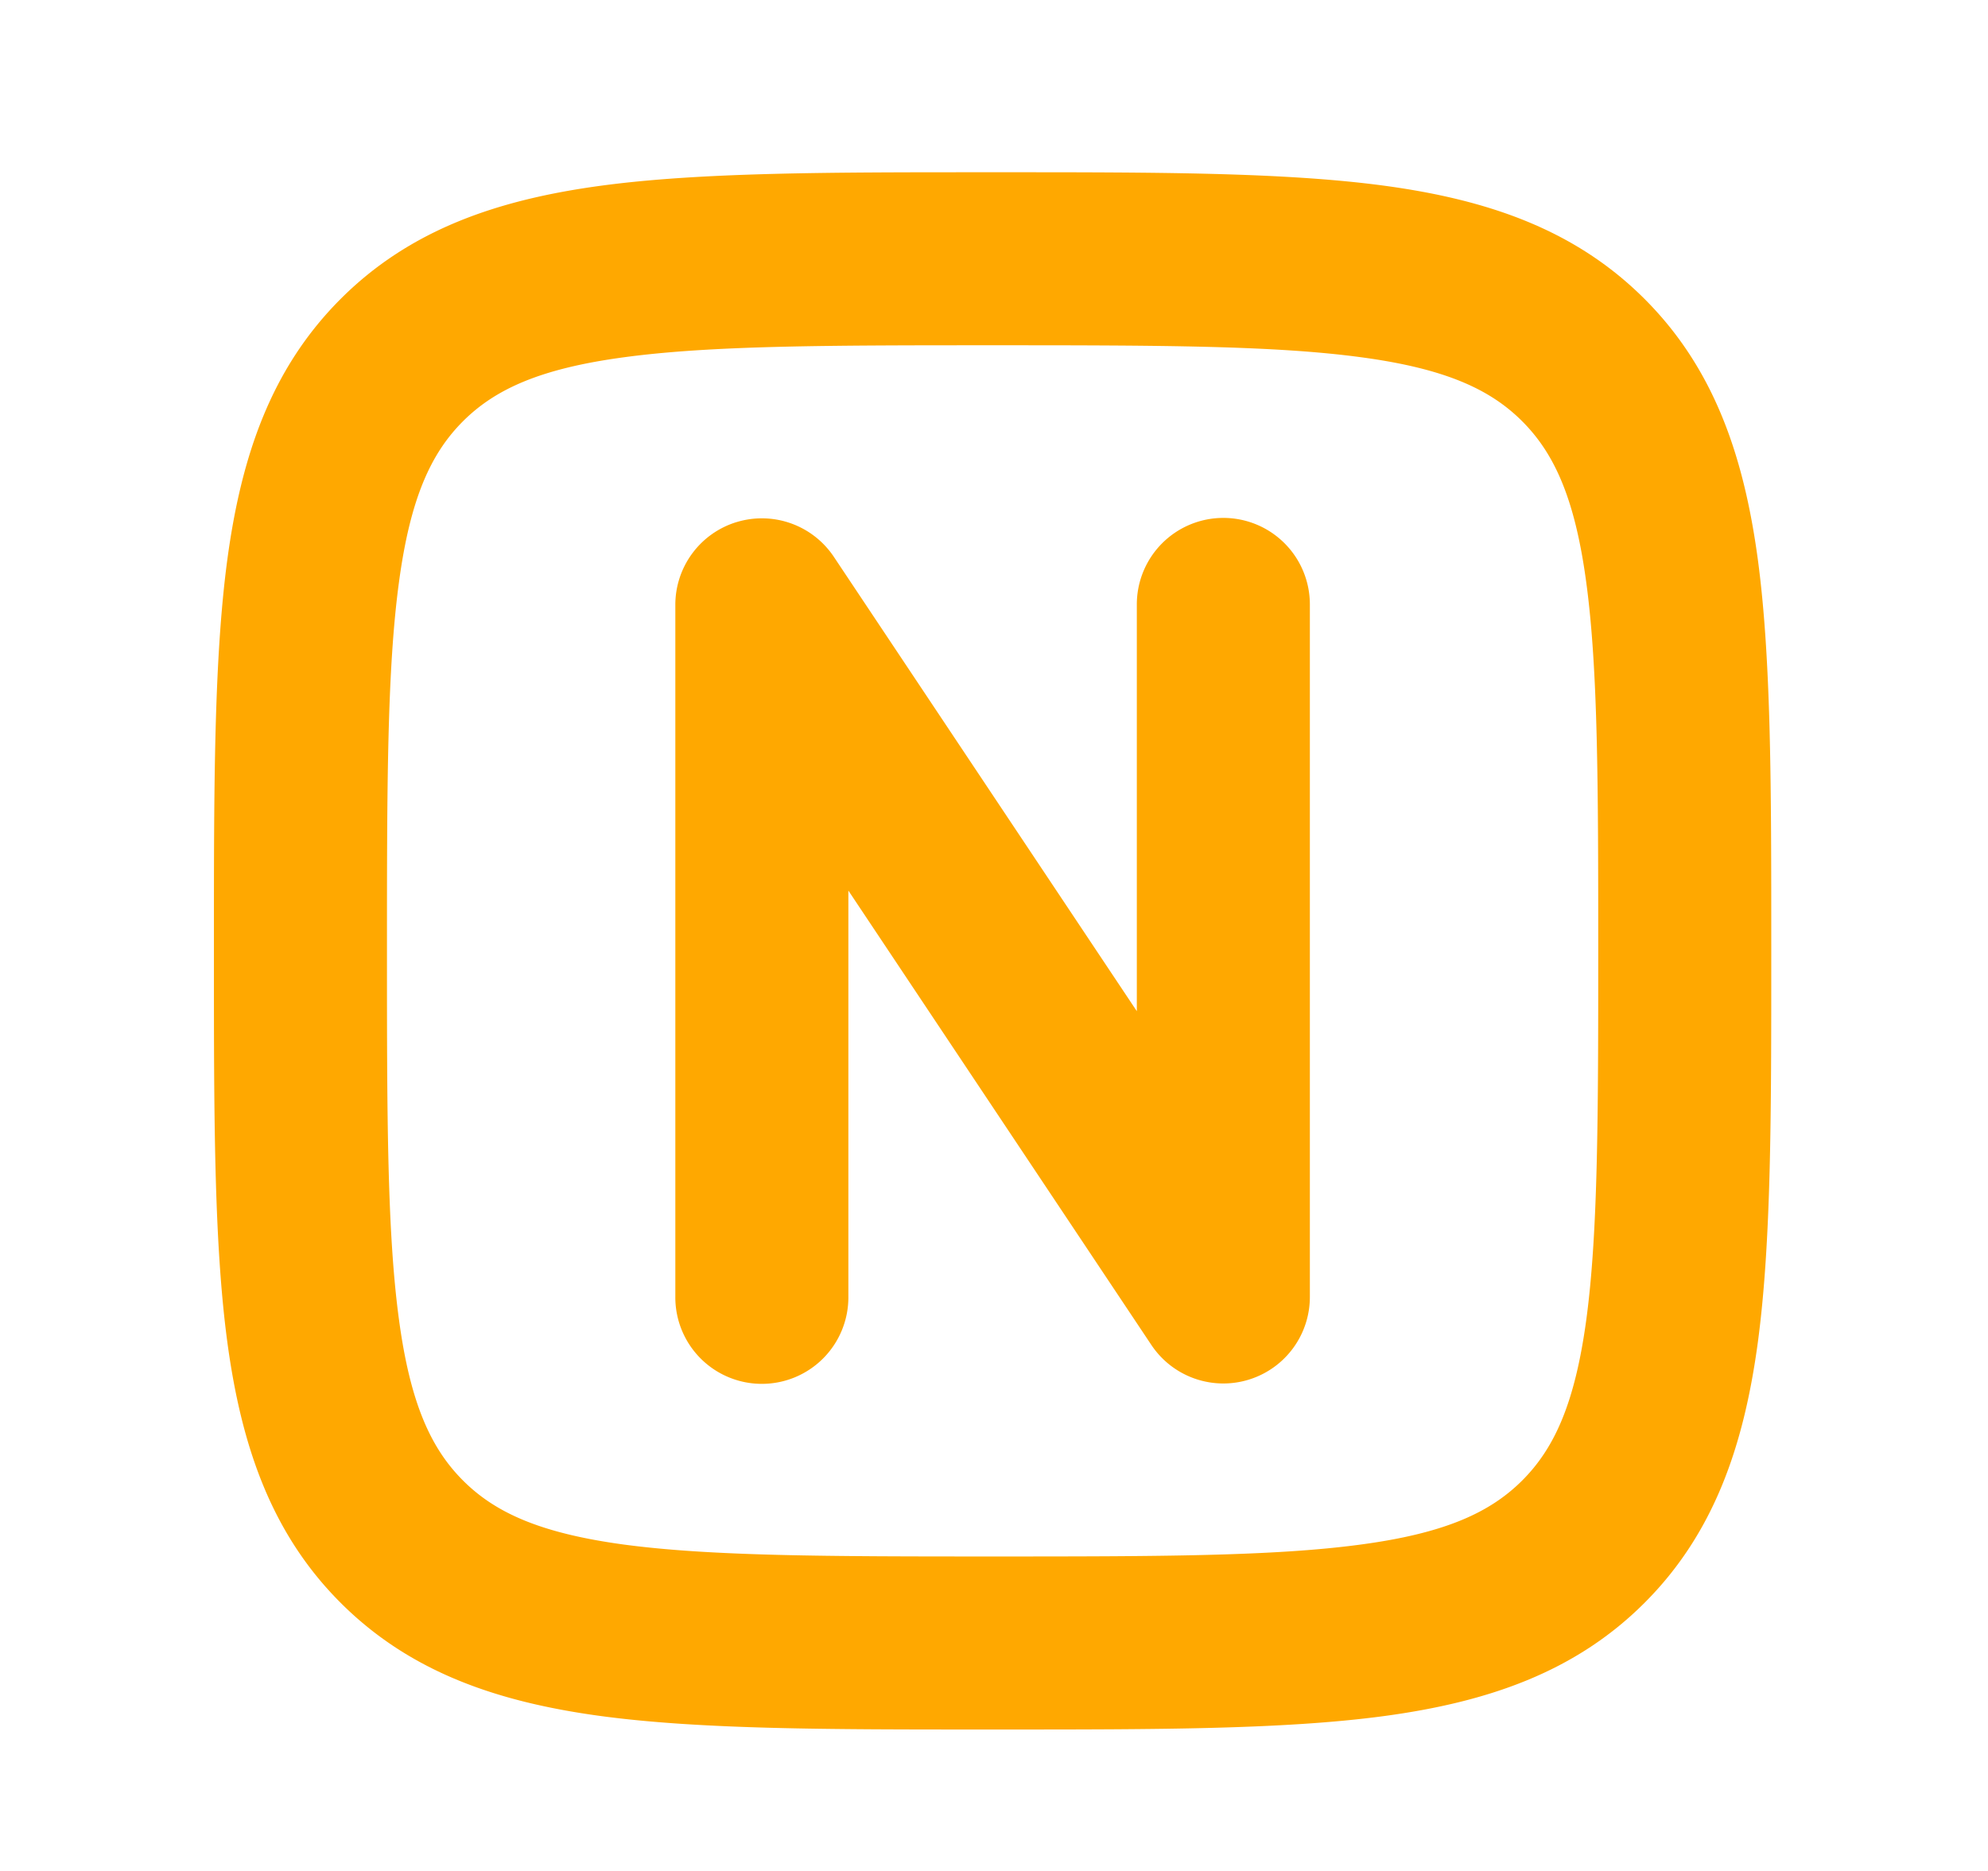 <?xml version="1.0" encoding="UTF-8" standalone="no"?>
<svg
   xmlns:dc="http://purl.org/dc/elements/1.1/"
   xmlns:cc="http://creativecommons.org/ns#"
   xmlns:rdf="http://www.w3.org/1999/02/22-rdf-syntax-ns#"
   xmlns:svg="http://www.w3.org/2000/svg"
   xmlns="http://www.w3.org/2000/svg"
   xmlns:sodipodi="http://sodipodi.sourceforge.net/DTD/sodipodi-0.dtd"
   xmlns:inkscape="http://www.inkscape.org/namespaces/inkscape"
   inkscape:version="1.0 (4035a4f, 2020-05-01)"
   sodipodi:docname="new.svg"
   id="svg835"
   height="16"
   width="17"
   p-id="21657"
   version="1.1"
   viewBox="0 0 1024 1024"
   class="icon"
   t="1695547981469">
  <defs
     id="defs839" />
  <sodipodi:namedview
     inkscape:current-layer="svg835"
     inkscape:window-maximized="1"
     inkscape:window-y="25"
     inkscape:window-x="56"
     inkscape:cy="100"
     inkscape:cx="100"
     inkscape:zoom="3.34"
     showgrid="false"
     id="namedview837"
     inkscape:window-height="847"
     inkscape:window-width="1384"
     inkscape:pageshadow="2"
     inkscape:pageopacity="0"
     guidetolerance="10"
     gridtolerance="10"
     objecttolerance="10"
     borderopacity="1"
     bordercolor="#666666"
     pagecolor="#ffffff" />
  <path
     style="stroke-width:1.11"
     id="path833"
     p-id="21658"
     d="m 507.777,94.275 h 6.913 c 86.368,0 155.926,0 210.71,7.339 56.821,7.671 104.645,24.007 142.667,62.029 37.975,37.975 54.311,85.847 61.982,142.667 7.339,54.737 7.339,124.295 7.339,210.663 v 6.913 c 0,86.368 0,155.926 -7.339,210.71 -7.671,56.821 -24.007,104.645 -62.029,142.667 -37.975,37.975 -85.847,54.311 -142.667,61.982 -54.737,7.339 -124.295,7.339 -210.663,7.339 h -6.913 c -86.368,0 -155.926,0 -210.71,-7.339 -56.821,-7.671 -104.645,-24.007 -142.667,-62.029 C 116.424,839.243 100.088,791.371 92.417,734.551 85.078,679.813 85.078,610.255 85.078,523.888 v -6.913 c 0,-86.368 0,-155.926 7.339,-210.71 7.671,-56.821 24.007,-104.645 62.029,-142.667 37.975,-37.975 85.847,-54.311 142.667,-61.982 54.737,-7.339 124.295,-7.339 210.663,-7.339 z M 309.709,195.511 c -46.309,6.203 -70.837,17.614 -88.309,35.039 -17.52,17.52 -28.884,42.047 -35.087,88.356 -6.44,47.682 -6.534,110.895 -6.534,201.524 0,90.629 0.095,153.842 6.534,201.524 6.203,46.309 17.614,70.837 35.039,88.309 17.52,17.52 42.047,28.884 88.356,35.134 47.682,6.345 110.895,6.487 201.524,6.487 90.629,0 153.842,-0.095 201.524,-6.534 46.309,-6.203 70.837,-17.614 88.309,-35.039 17.52,-17.52 28.884,-42.047 35.134,-88.356 6.392,-47.682 6.487,-110.895 6.487,-201.524 0,-90.629 -0.095,-153.842 -6.534,-201.524 -6.203,-46.309 -17.614,-70.837 -35.039,-88.309 -17.52,-17.52 -42.047,-28.884 -88.356,-35.087 -47.682,-6.44 -110.895,-6.534 -201.524,-6.534 -90.629,0 -153.842,0.095 -201.524,6.534 z m 61.556,90.203 a 47.351,47.351 0 0 1 53.08,19.035 L 590.167,553.435 V 331.029 a 47.351,47.351 0 1 1 94.701,0 v 378.805 a 47.351,47.351 0 0 1 -86.746,26.28 L 432.3,487.428 v 222.406 a 47.351,47.351 0 1 1 -94.701,0 V 331.029 a 47.351,47.351 0 0 1 33.619,-45.315 z" fill="#FFA800"/>
</svg>
